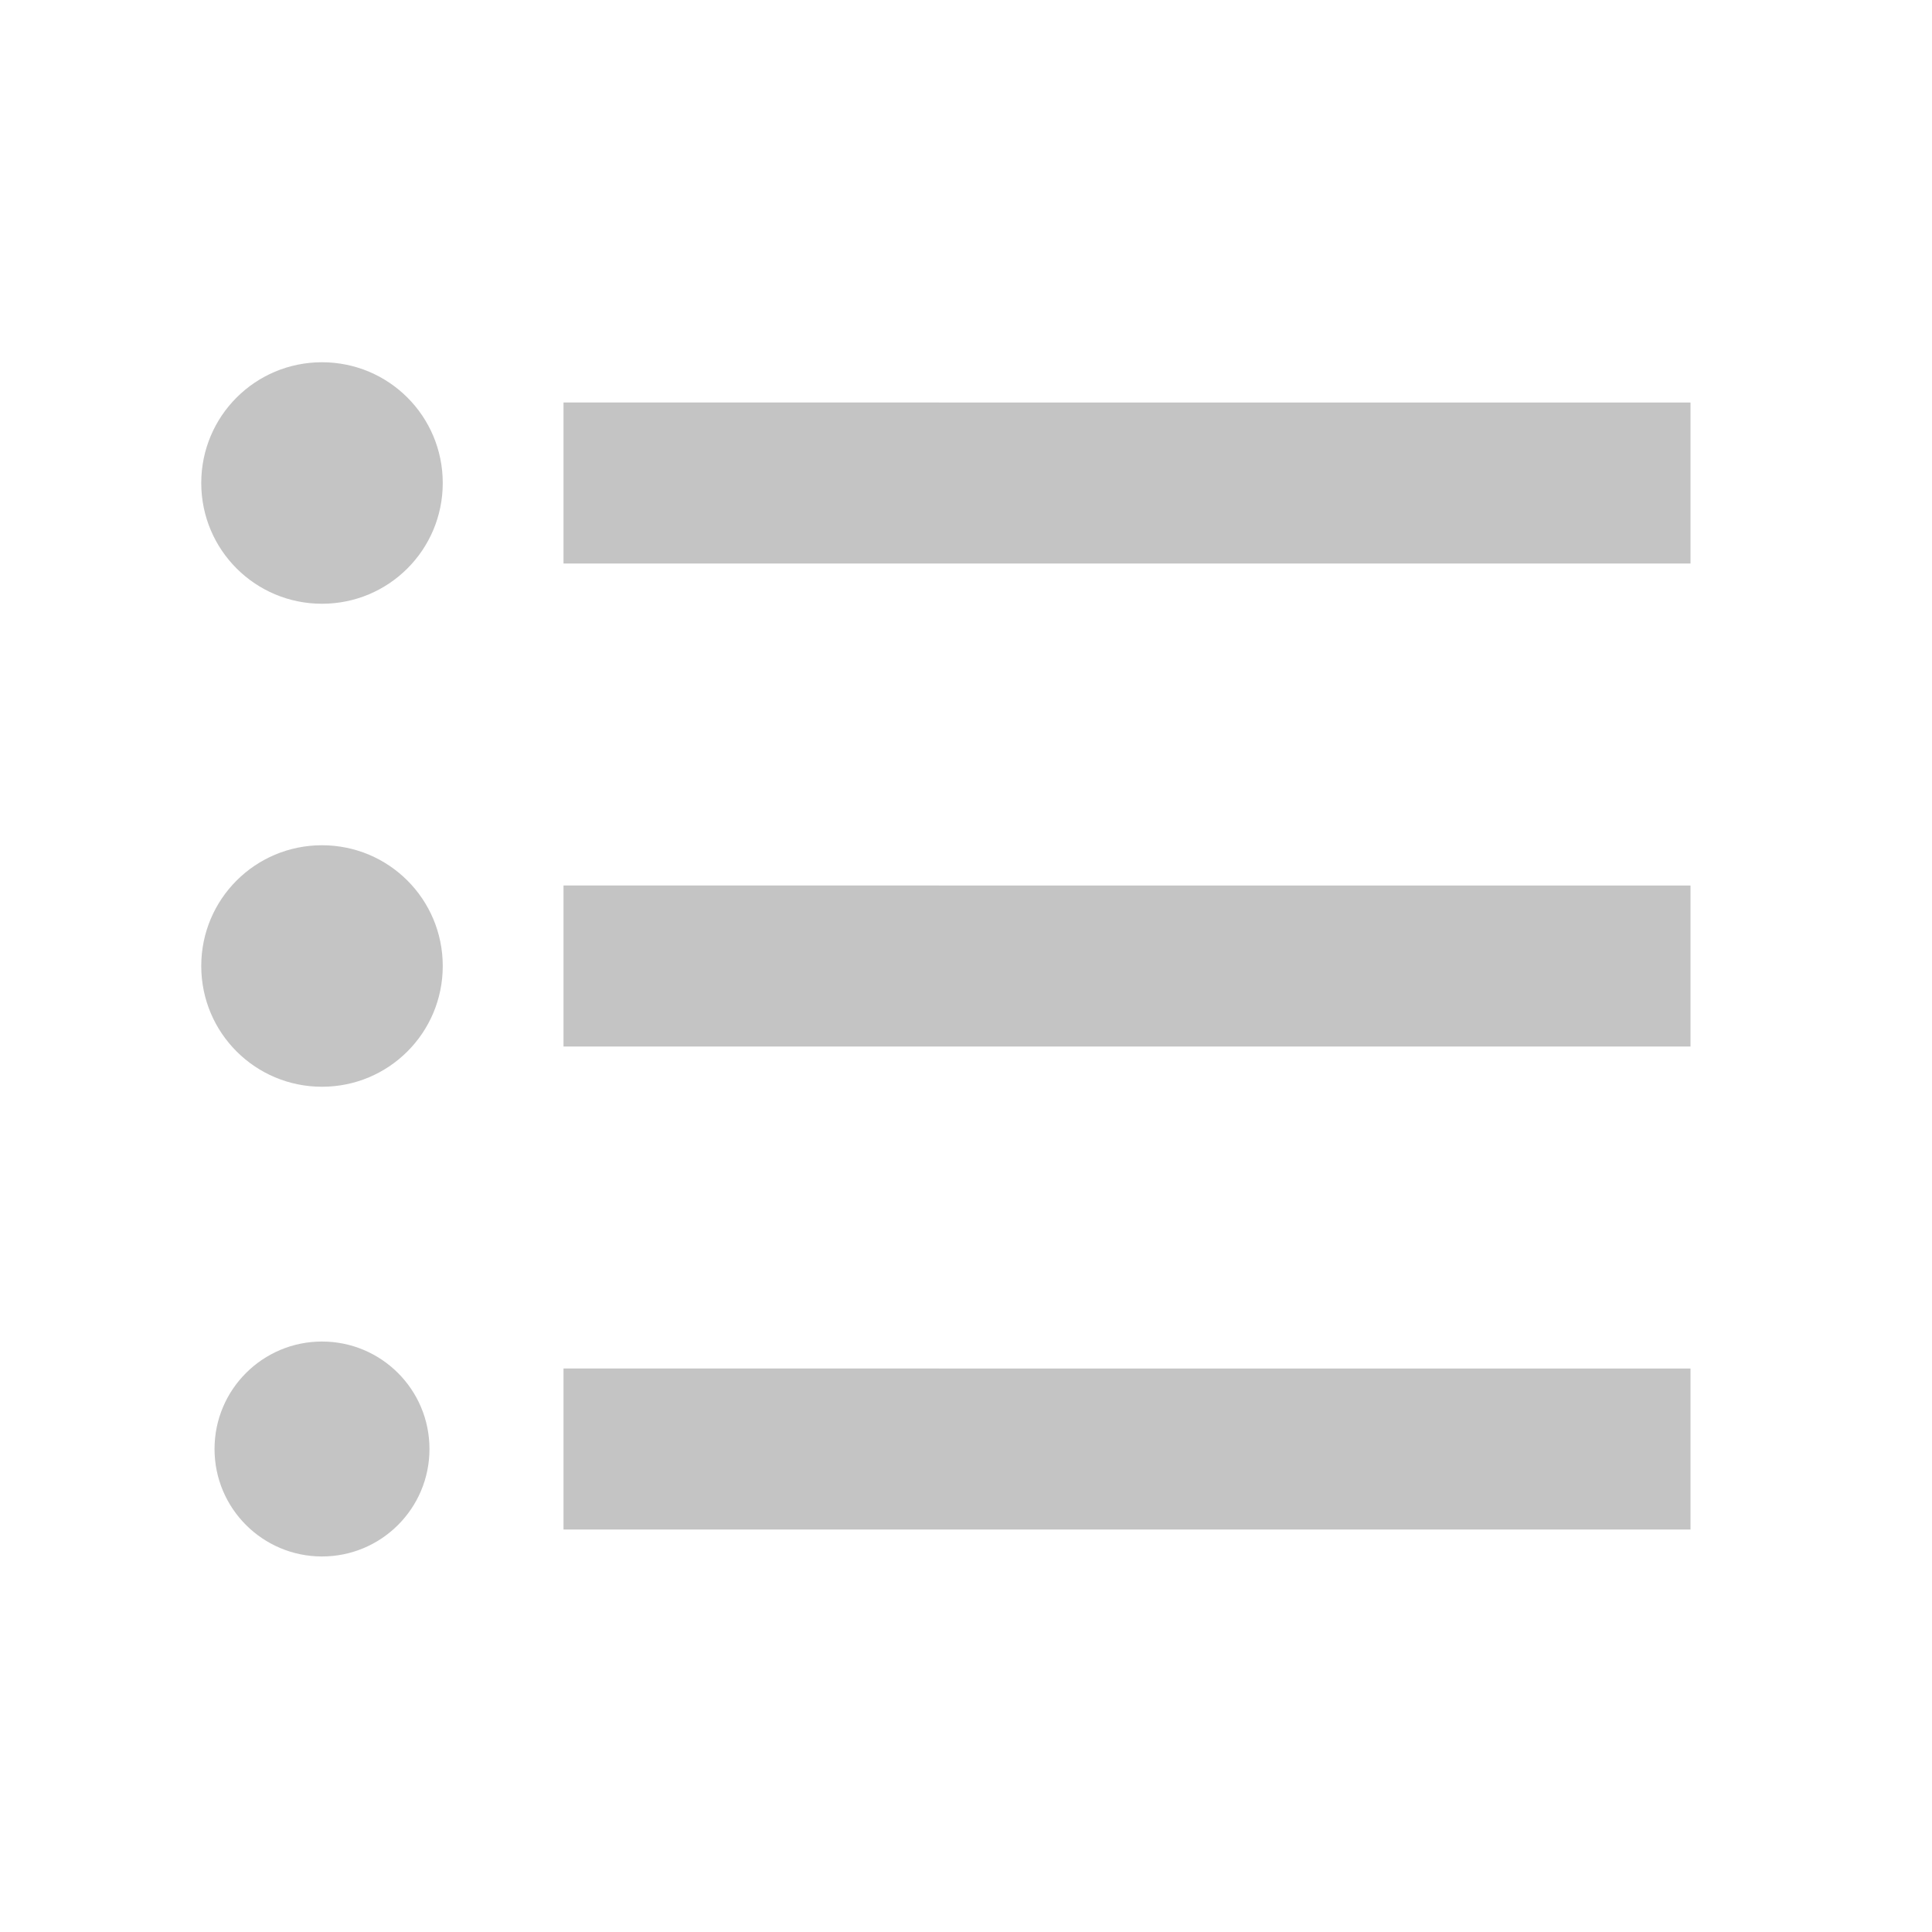 <?xml version="1.0" encoding="utf-8"?>
<!-- Generator: Adobe Illustrator 24.2.3, SVG Export Plug-In . SVG Version: 6.00 Build 0)  -->
<svg version="1.1" id="Réteg_1" xmlns="http://www.w3.org/2000/svg" xmlns:xlink="http://www.w3.org/1999/xlink" x="0px" y="0px"
	 viewBox="0 0 48 48" style="enable-background:new 0 0 48 48;" xml:space="preserve">
<style type="text/css">
	.st0{clip-path:url(#SVGID_2_);}
	path{
		fill:#c4c4c4;
	}
</style>
<g>
	<defs>
		<rect id="SVGID_1_" width="48" height="48"/>
	</defs>
	<clipPath id="SVGID_2_">
		<use xlink:href="#SVGID_1_"  style="overflow:visible;"/>
	</clipPath>
	<path class="st0" d="M8,21c-1.66,0-3,1.34-3,3s1.34,3,3,3s3-1.34,3-3S9.66,21,8,21 M8,9c-1.66,0-3,1.34-3,3s1.34,3,3,3s3-1.34,3-3
		S9.66,9,8,9 M8,33.33c-1.47,0-2.67,1.19-2.67,2.67s1.2,2.67,2.67,2.67s2.67-1.19,2.67-2.67S9.47,33.33,8,33.33 M14,38h28v-4H14V38z
		 M14,26h28v-4H14V26z M14,14h28v-4H14V14z"/>
</g>
</svg>
